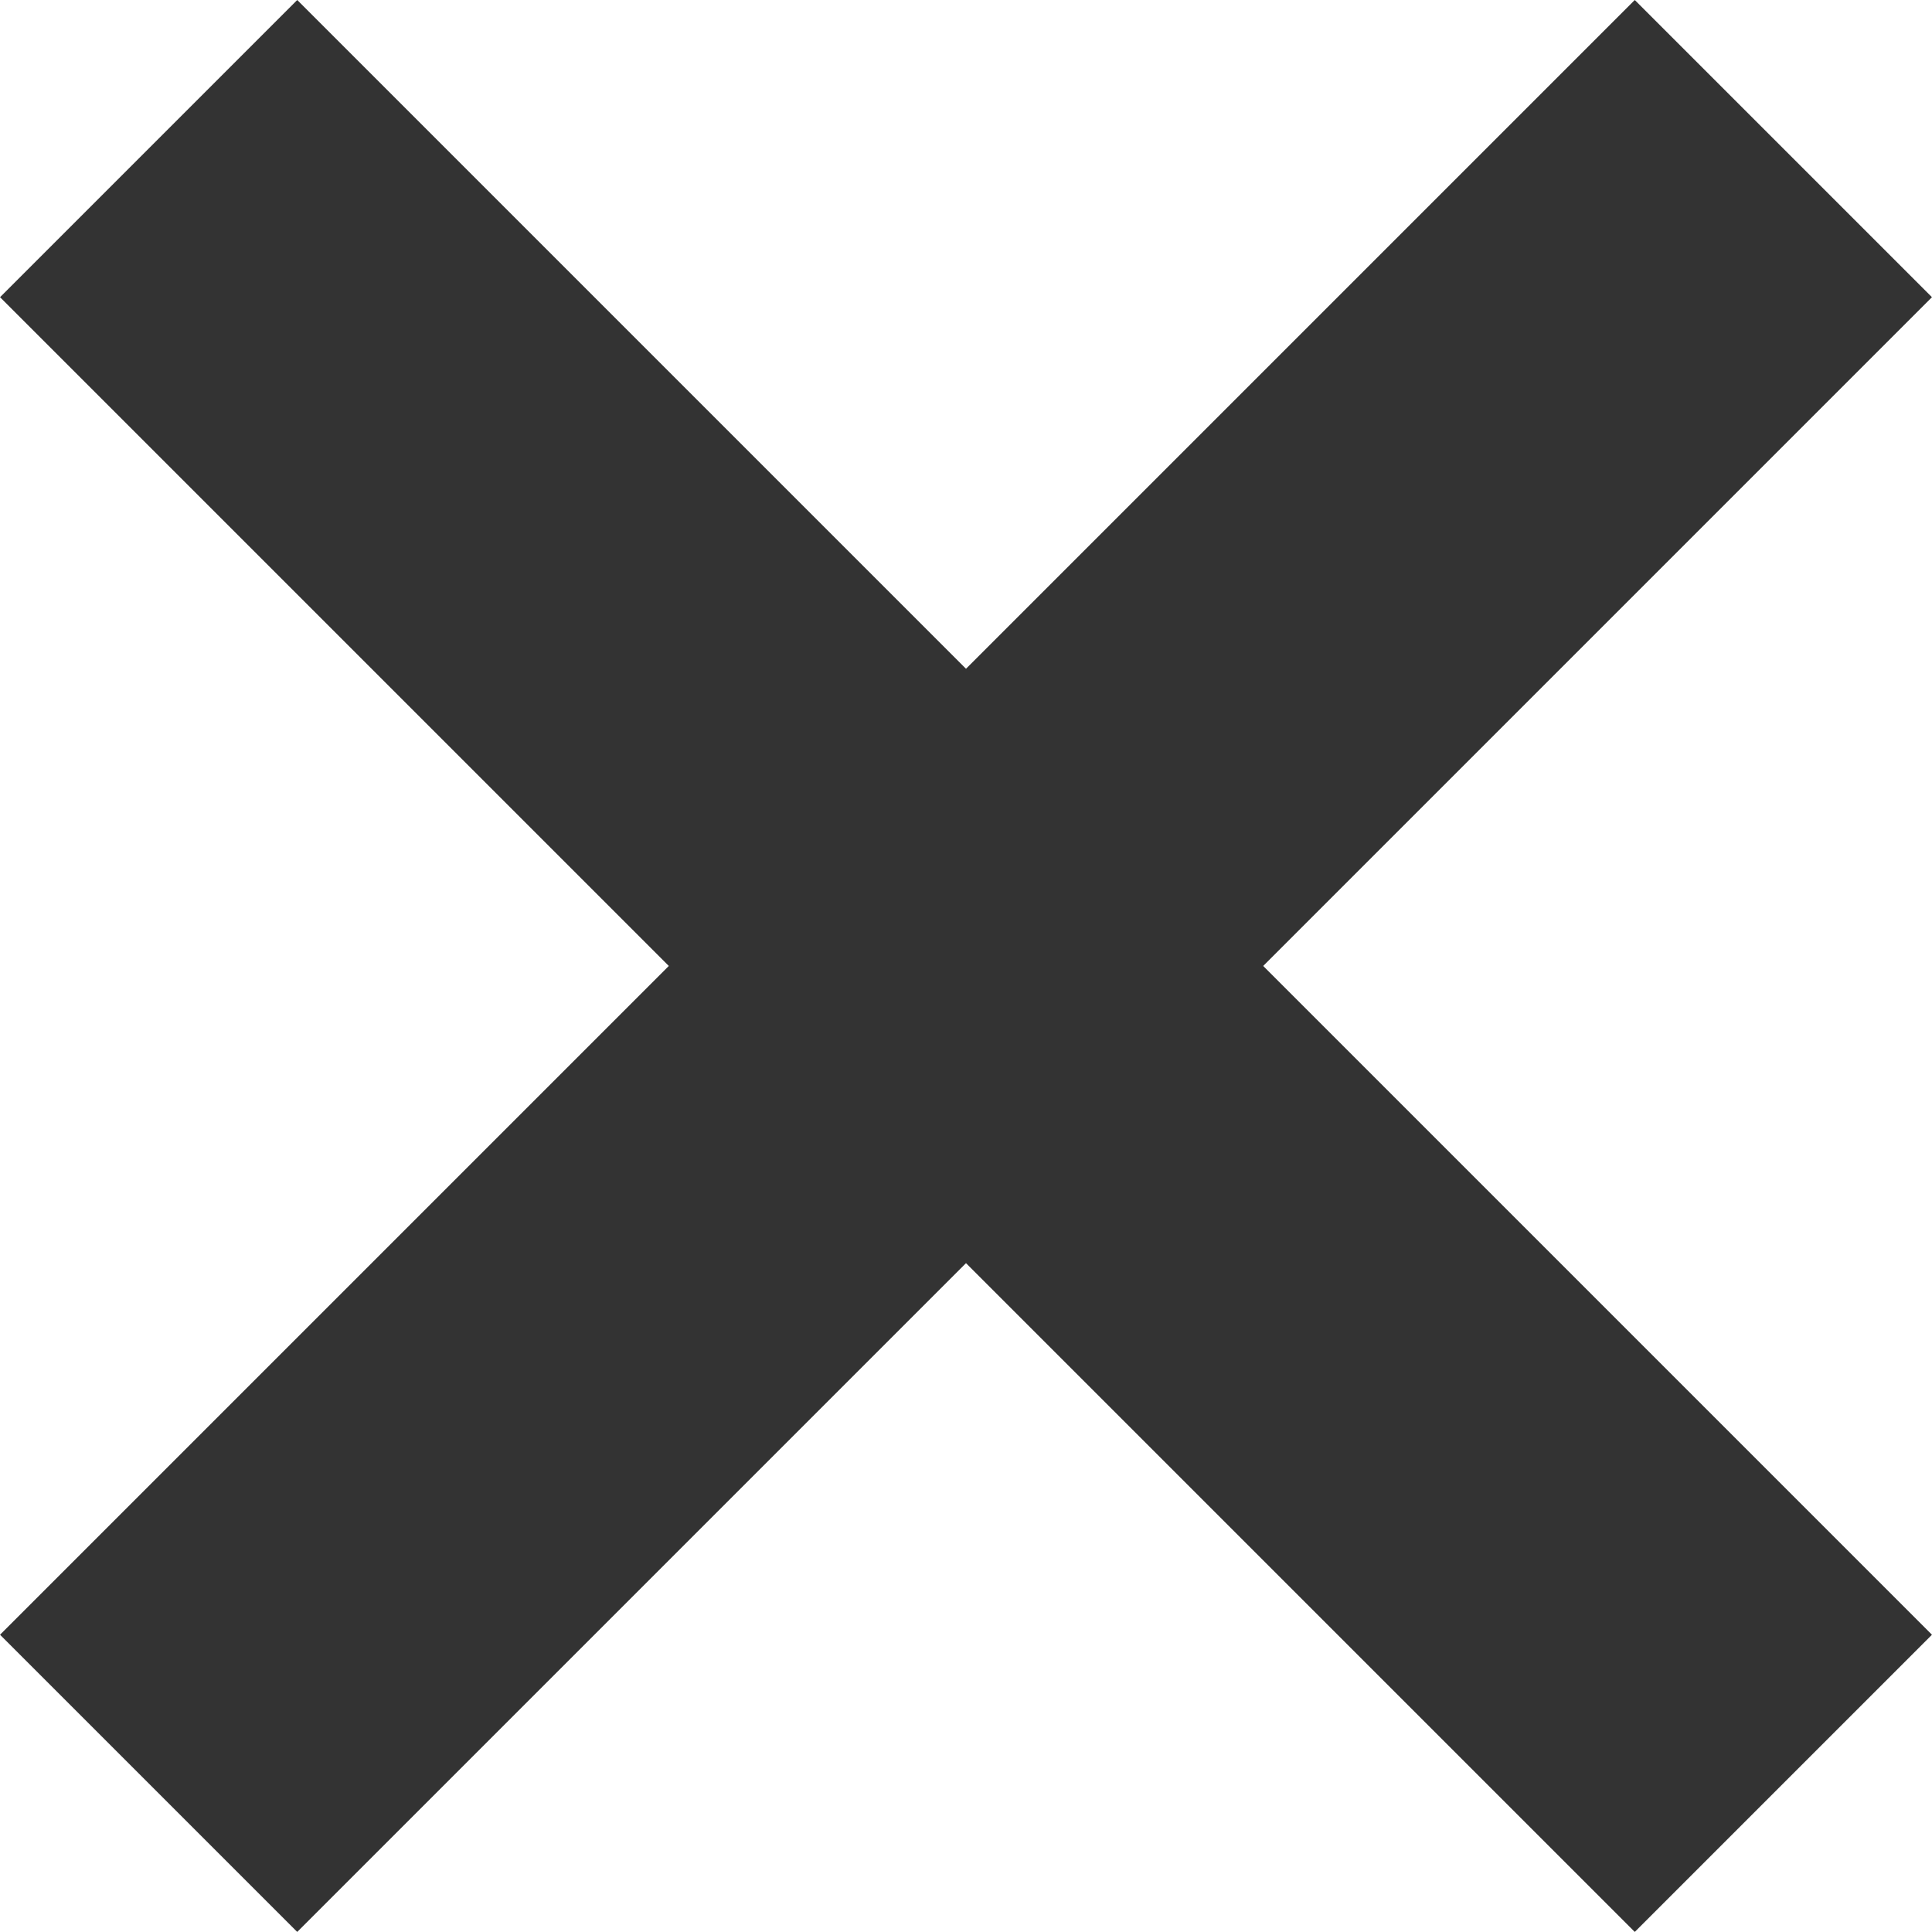 <svg xmlns="http://www.w3.org/2000/svg" width="13" height="13" viewBox="0 0 13 13">
  <g id="グループ_3100" data-name="グループ 3100" transform="translate(-221.944 -3501.944)">
    <g id="グループ_3054" data-name="グループ 3054" transform="translate(228.444 3497.444) rotate(45)">
      <rect id="長方形_1167" data-name="長方形 1167" width="15.556" height="2.828" transform="translate(0 6.364)" fill="#333"/>
      <rect id="長方形_1168" data-name="長方形 1168" width="15.556" height="2.828" transform="translate(9.192) rotate(90)" fill="#333"/>
    </g>
  </g>
</svg>
